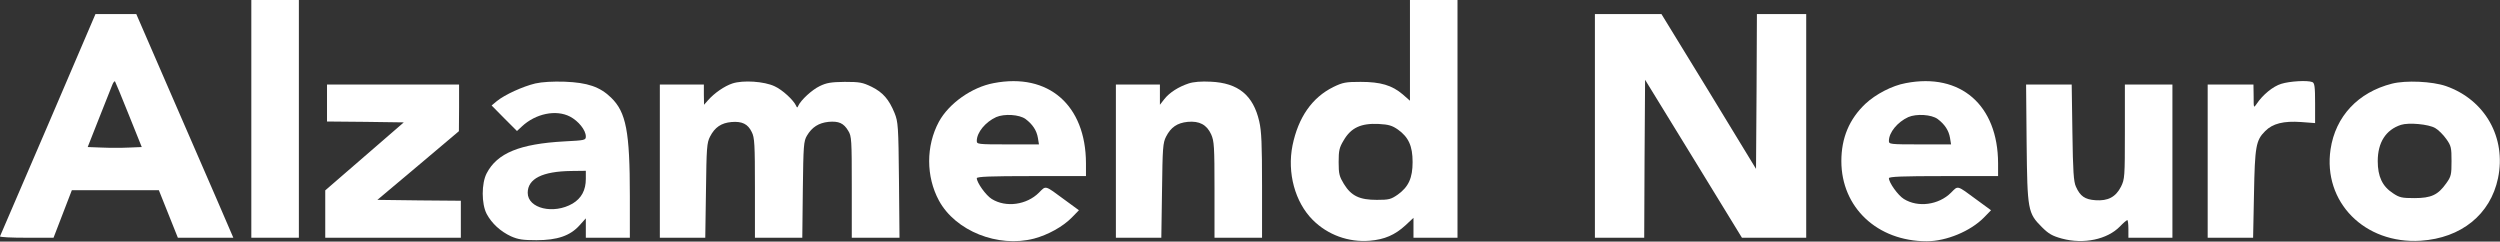 <?xml version="1.0" encoding="UTF-8"?> <svg xmlns="http://www.w3.org/2000/svg" width="4801" height="464" viewBox="0 0 4801 464" fill="none"><rect x="0" y="0" width="4801" height="464" fill="#333333" stroke="none"/><path fill-rule="evenodd" clip-rule="evenodd" d="M482.641 0V228.262V456.523H528.293H573.945V228.262V0H528.293H482.641Z" fill="white"></path><path fill-rule="evenodd" clip-rule="evenodd" d="M2707.68 0V193.431L2693.82 181.257C2673.19 163.672 2651.21 157.247 2613 157.247C2584.25 157.247 2578.84 158.261 2560.58 167.054C2519.66 187.344 2493.29 225.218 2482.13 279.325C2471.64 331.74 2486.86 388.214 2521.02 422.369C2549.76 451.113 2589.66 465.654 2630.58 462.272C2658.99 459.905 2678.94 451.113 2698.89 432.852L2714.45 418.311V456.523H2798.99V0H2707.68ZM2684.35 373.673C2671.16 382.803 2667.44 383.818 2644.11 383.818C2610.97 383.818 2595.07 376.378 2580.87 353.383C2572.08 338.842 2570.73 334.108 2570.73 311.45C2570.73 288.793 2572.08 283.383 2580.19 269.856C2594.4 245.17 2613.67 236.378 2647.83 238.069C2666.76 239.083 2673.53 241.112 2684.69 248.89C2704.98 263.431 2712.76 280.339 2712.76 311.112C2712.76 341.885 2704.98 358.794 2684.35 373.673Z" fill="white"></path><path fill-rule="evenodd" clip-rule="evenodd" d="M322.963 168.081L261.755 27.066H183.3L92.334 239.434C42.285 356.101 0.691 452.479 0.015 453.831C-0.662 455.522 21.995 456.537 50.74 456.537H102.817L120.402 410.884L137.986 365.232H305.04L323.301 410.884L341.562 456.537H448.084L416.297 382.816C398.712 342.575 356.779 245.859 322.963 168.081ZM247.552 283.396C233.687 284.072 210.354 284.072 195.474 283.396L168.421 282.381L190.402 226.584C202.576 195.811 214.074 167.067 215.764 162.671C217.455 158.275 219.822 155.569 220.837 156.246C221.513 157.26 233.687 186.004 247.214 220.159L272.238 282.381L247.552 283.396Z" fill="white"></path><path fill-rule="evenodd" clip-rule="evenodd" d="M3373.96 27.066L3373.29 175.521L3372.27 324.314L3281.64 175.521L3190.68 27.066H3126.76H3062.85V241.801V456.537H3110.19H3157.54L3158.21 304.7L3159.23 153.202L3252.22 304.7L3345.22 456.537H3407.1H3468.65V241.801V27.066H3421.31H3373.96Z" fill="white"></path><path fill-rule="evenodd" clip-rule="evenodd" d="M1173.38 187.338C1152.07 166.71 1128.4 158.594 1084.44 156.903C1061.44 156.227 1041.49 157.242 1027.97 160.285C1003.96 166.034 969.125 181.928 954.246 194.102L944.101 202.556L968.449 227.242L992.797 251.59L1002.27 242.797C1028.64 218.111 1067.87 209.995 1094.58 223.86C1110.82 232.314 1125.02 249.899 1125.02 262.073C1125.02 269.174 1123.33 269.512 1083.76 271.541C998.207 276.276 954.922 293.86 934.632 332.749C924.487 352.025 924.487 391.59 934.632 410.866C944.439 429.127 961.009 444.344 981.299 453.813C995.164 459.9 1003.96 461.252 1030.33 461.252C1070.24 461.252 1094.92 452.798 1112.85 432.846L1125.02 419.32V456.518H1209.56V376.035C1209.56 252.604 1202.46 215.406 1173.38 187.338ZM1125.02 343.571C1125.02 365.213 1116.57 380.769 1099.66 390.914C1063.14 412.218 1013.42 400.383 1013.42 370.286C1013.42 343.233 1041.49 329.03 1097.29 328.353L1125.02 328.015V343.571Z" fill="white"></path><path fill-rule="evenodd" clip-rule="evenodd" d="M1717.93 217.092C1707.11 190.715 1695.61 177.527 1673.97 166.706C1656.38 158.251 1650.97 157.237 1622.23 157.237C1595.85 157.575 1587.4 158.928 1574.21 165.353C1559.33 172.454 1538.03 192.068 1532.95 203.227C1531.26 207.285 1530.59 207.285 1528.9 203.227C1523.82 192.068 1502.52 172.454 1487.64 165.691C1467.69 156.222 1427.11 153.517 1406.48 160.28C1391.26 165.353 1371.99 178.541 1359.48 192.744L1352.04 201.198L1351.7 181.585V162.309H1267.16V456.513H1354.4L1355.76 365.885C1356.77 283.711 1357.45 274.242 1363.53 262.406C1372.66 244.484 1385.18 236.029 1404.79 234.339C1425.08 232.648 1436.24 238.058 1443.68 253.614C1449.09 264.097 1449.77 276.947 1449.77 360.813V456.513H1540.73L1541.75 364.194C1542.76 279.315 1543.44 271.199 1549.52 260.716C1559.33 244.145 1572.18 236.029 1591.12 234C1610.73 232.31 1620.2 236.368 1628.99 251.247C1635.42 261.392 1635.76 268.832 1635.76 359.122V456.513H1727.4L1726.38 345.595C1725.37 241.778 1724.69 234 1717.93 217.092Z" fill="white"></path><path fill-rule="evenodd" clip-rule="evenodd" d="M1908.3 159.612C1866.36 167.389 1822.4 198.501 1803.13 233.67C1778.1 279.998 1778.1 338.839 1803.13 385.168C1834.92 443.671 1916.41 476.134 1985.74 458.212C2012.45 451.11 2041.2 435.216 2058.1 417.97L2071.97 403.767L2044.24 383.477C2005.69 355.071 2009.07 356.086 1995.21 369.951C1971.53 393.622 1931.63 399.033 1904.58 382.124C1893.42 375.361 1875.83 350.675 1875.83 342.221C1875.83 339.177 1903.22 338.163 1980.66 338.163H2085.5V313.477C2085.16 201.882 2013.47 139.322 1908.3 159.612ZM1935.35 277.293C1877.52 277.293 1875.83 276.955 1875.83 270.53C1875.83 254.298 1892.4 234.346 1913.03 224.878C1928.59 218.114 1957.67 219.805 1969.5 228.597C1983.03 238.742 1990.81 250.578 1993.18 264.781L1995.21 277.293H1935.35Z" fill="white"></path><path fill-rule="evenodd" clip-rule="evenodd" d="M2325.22 156.899C2306.96 155.885 2291.75 157.238 2282.62 160.281C2263.34 166.706 2246.09 177.528 2235.95 190.378L2227.49 201.199V162.31H2142.95V456.514H2230.2L2231.55 365.886C2232.57 283.712 2233.24 274.243 2239.33 262.407C2248.46 244.484 2260.63 236.03 2280.92 234.001C2303.24 231.972 2317.45 239.412 2325.9 258.011C2331.65 270.861 2332.33 281.006 2332.33 364.195V456.514H2423.63V356.417C2423.63 277.625 2422.62 251.586 2418.22 232.987C2406.72 182.938 2377.98 159.267 2325.22 156.899Z" fill="white"></path><path fill-rule="evenodd" clip-rule="evenodd" d="M3659.92 159.612C3633.54 164.346 3602.09 180.916 3582.48 199.177C3551.37 228.597 3536.15 264.781 3536.15 309.419C3536.15 398.356 3605.13 463.284 3700.16 463.284C3737.7 463.284 3784.02 444.009 3809.72 417.97L3823.59 403.767L3795.86 383.477C3757.31 355.071 3760.69 356.086 3746.83 369.951C3723.15 393.622 3683.25 399.033 3656.2 382.124C3645.04 375.361 3627.45 350.675 3627.45 342.221C3627.45 339.177 3654.84 338.163 3732.28 338.163H3837.12V313.477C3836.78 201.882 3765.09 139.322 3659.92 159.612ZM3686.97 277.293C3629.14 277.293 3627.45 276.955 3627.45 270.53C3627.45 254.298 3644.02 234.346 3664.65 224.878C3680.21 218.114 3709.29 219.805 3721.13 228.597C3734.65 238.742 3742.43 250.578 3744.8 264.781L3746.83 277.293H3686.97Z" fill="white"></path><path fill-rule="evenodd" clip-rule="evenodd" d="M4440.5 157.593C4431.03 153.873 4397.21 155.902 4380.98 160.974C4365.08 165.709 4345.13 182.279 4333.64 199.525C4327.89 207.979 4327.89 207.641 4327.89 184.984L4327.55 162.327H4239.62V456.531H4326.87L4328.56 372.666C4330.25 281.023 4332.28 269.526 4349.87 251.941C4364.41 237.062 4385.71 231.989 4419.19 234.356L4445.91 236.385V198.173C4445.91 166.047 4444.89 159.284 4440.5 157.593Z" fill="white"></path><path fill-rule="evenodd" clip-rule="evenodd" d="M4697.42 165.37C4671.05 156.239 4620.32 153.872 4593.61 160.635C4528.34 177.205 4485.05 223.534 4475.59 286.771C4460.71 387.883 4540.85 469.042 4648.73 462.279C4726.5 457.206 4782.64 411.892 4797.18 342.23C4813.41 264.452 4772.5 191.747 4697.42 165.37ZM4697.76 352.037C4681.87 374.356 4669.02 380.443 4636.55 380.443C4612.54 380.443 4607.81 379.428 4595.3 370.974C4575.01 357.786 4566.21 338.849 4566.21 309.428C4566.21 273.583 4581.77 249.235 4610.85 239.766C4625.73 235.032 4663.61 238.413 4676.46 245.853C4682.54 249.235 4692.01 258.703 4697.76 266.819C4707.23 280.008 4707.91 283.728 4707.91 309.428C4707.91 335.129 4707.23 338.849 4697.76 352.037Z" fill="white"></path><path fill-rule="evenodd" clip-rule="evenodd" d="M724.706 383.821L803.161 317.878L881.277 251.936L881.615 206.96V162.322H754.803H627.991V197.83V233.337L701.711 234.013L775.431 235.028L700.02 300.294L624.609 365.56V410.874V456.526H754.803H884.997V421.019V385.511L804.852 384.835L724.706 383.821Z" fill="white"></path><path fill-rule="evenodd" clip-rule="evenodd" d="M4080.62 162.322V252.951C4080.62 340.197 4080.28 343.917 4073.18 358.458C4063.03 378.41 4048.15 386.188 4024.14 384.497C4003.85 383.144 3994.72 376.719 3986.61 358.458C3982.21 348.99 3980.86 329.038 3979.84 254.303L3978.49 162.322H3890.91L3891.92 274.593C3893.27 404.111 3894.29 409.183 3921.34 436.236C3934.19 449.087 3941.29 453.145 3959.89 458.217C4001.49 469.377 4046.8 459.908 4071.15 434.884C4077.57 428.12 4084 422.71 4085.35 422.71C4086.37 422.71 4087.38 430.149 4087.38 439.618V456.526H4171.92V162.322H4080.62Z" fill="white"></path></svg> 
